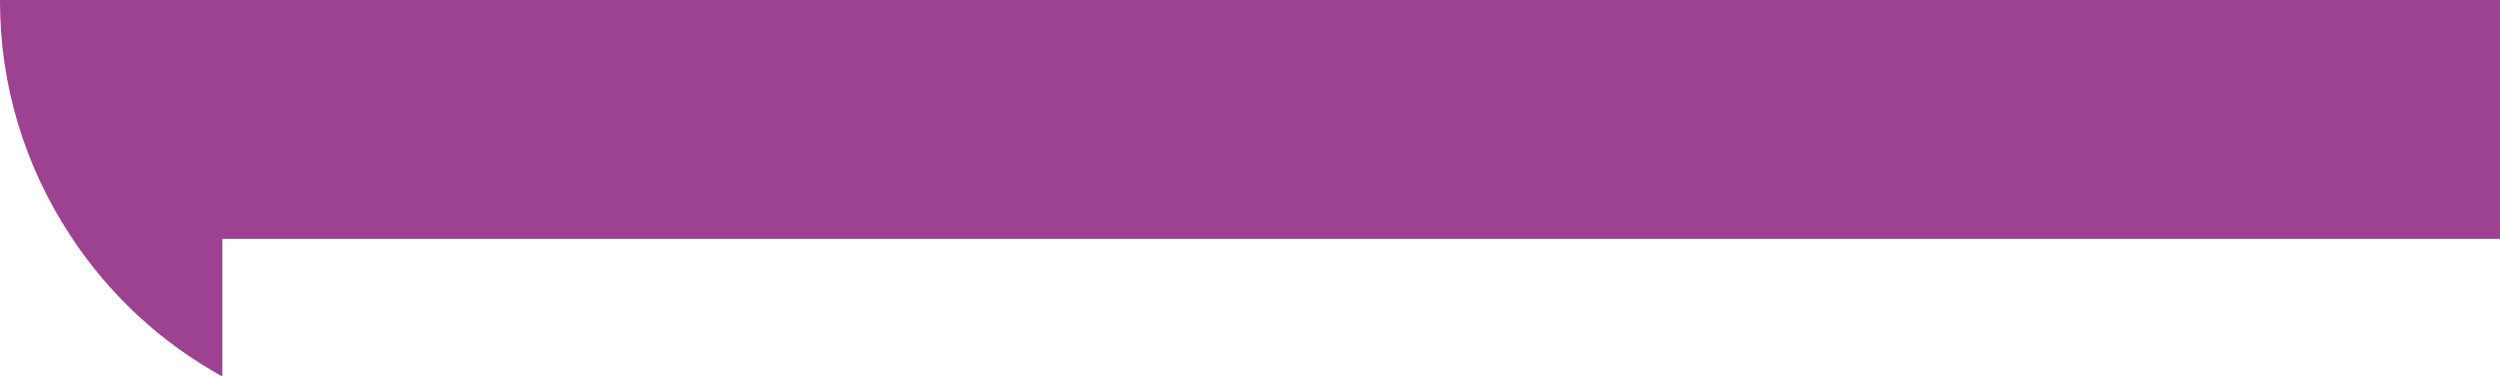 <?xml version="1.0" encoding="utf-8"?>
<!-- Generator: Adobe Illustrator 27.3.1, SVG Export Plug-In . SVG Version: 6.00 Build 0)  -->
<svg version="1.1" id="b" xmlns="http://www.w3.org/2000/svg" xmlns:xlink="http://www.w3.org/1999/xlink" x="0px" y="0px"
	 viewBox="0 0 652.1 98.1" style="enable-background:new 0 0 652.1 98.1;" xml:space="preserve">
<style type="text/css">
	.st0{fill:#9C4291;}
</style>
<g id="c">
	<path class="st0" d="M58,62.3v35.9c-16-8.8-29.6-21.4-39.6-36.7C6.4,43.3,0,22.1,0,0.4V0h652.1v62.3H58z"/>
</g>
</svg>
